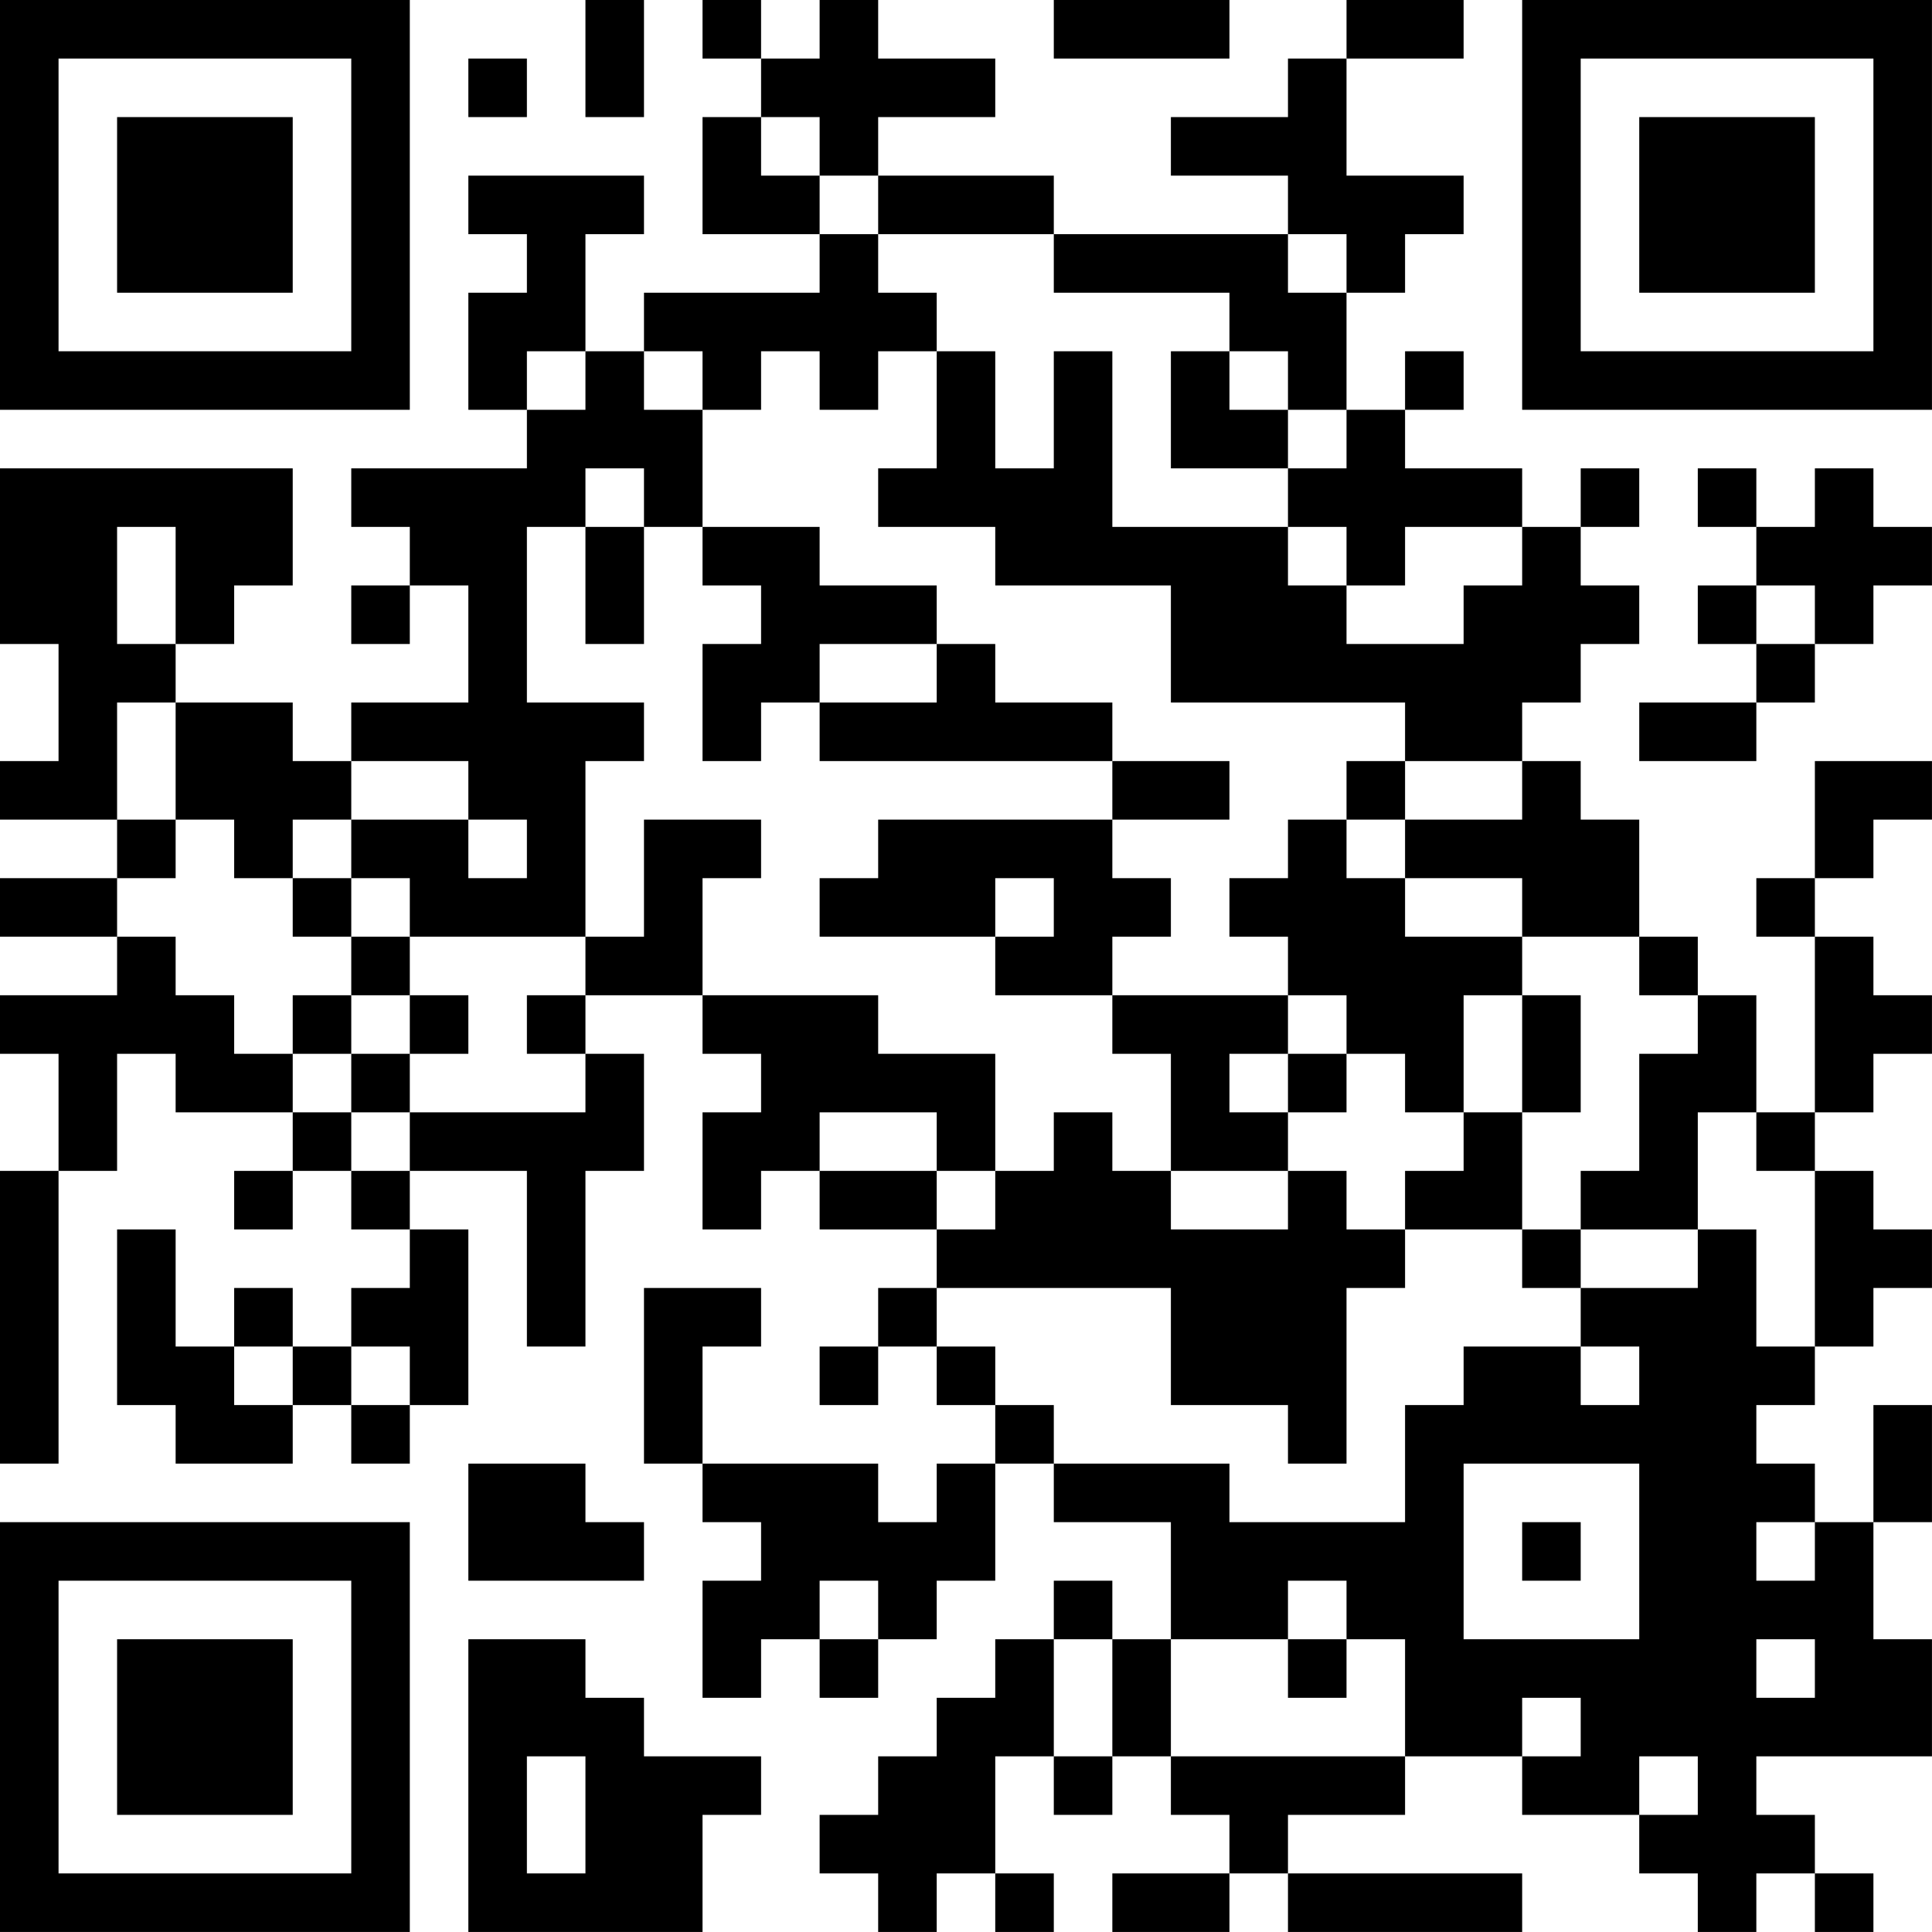<?xml version="1.0" encoding="UTF-8"?>
<svg xmlns="http://www.w3.org/2000/svg" version="1.1" width="400" height="400" viewBox="0 0 400 400"><rect x="0" y="0" width="400" height="400" fill="#ffffff"/><g transform="scale(12.121)"><g transform="translate(0,0)"><path fill-rule="evenodd" d="M10 0L10 2L11 2L11 0ZM12 0L12 1L13 1L13 2L12 2L12 4L14 4L14 5L11 5L11 6L10 6L10 4L11 4L11 3L8 3L8 4L9 4L9 5L8 5L8 7L9 7L9 8L6 8L6 9L7 9L7 10L6 10L6 11L7 11L7 10L8 10L8 12L6 12L6 13L5 13L5 12L3 12L3 11L4 11L4 10L5 10L5 8L0 8L0 11L1 11L1 13L0 13L0 14L2 14L2 15L0 15L0 16L2 16L2 17L0 17L0 18L1 18L1 20L0 20L0 25L1 25L1 20L2 20L2 18L3 18L3 19L5 19L5 20L4 20L4 21L5 21L5 20L6 20L6 21L7 21L7 22L6 22L6 23L5 23L5 22L4 22L4 23L3 23L3 21L2 21L2 24L3 24L3 25L5 25L5 24L6 24L6 25L7 25L7 24L8 24L8 21L7 21L7 20L9 20L9 23L10 23L10 20L11 20L11 18L10 18L10 17L12 17L12 18L13 18L13 19L12 19L12 21L13 21L13 20L14 20L14 21L16 21L16 22L15 22L15 23L14 23L14 24L15 24L15 23L16 23L16 24L17 24L17 25L16 25L16 26L15 26L15 25L12 25L12 23L13 23L13 22L11 22L11 25L12 25L12 26L13 26L13 27L12 27L12 29L13 29L13 28L14 28L14 29L15 29L15 28L16 28L16 27L17 27L17 25L18 25L18 26L20 26L20 28L19 28L19 27L18 27L18 28L17 28L17 29L16 29L16 30L15 30L15 31L14 31L14 32L15 32L15 33L16 33L16 32L17 32L17 33L18 33L18 32L17 32L17 30L18 30L18 31L19 31L19 30L20 30L20 31L21 31L21 32L19 32L19 33L21 33L21 32L22 32L22 33L26 33L26 32L22 32L22 31L24 31L24 30L26 30L26 31L28 31L28 32L29 32L29 33L30 33L30 32L31 32L31 33L32 33L32 32L31 32L31 31L30 31L30 30L33 30L33 28L32 28L32 26L33 26L33 24L32 24L32 26L31 26L31 25L30 25L30 24L31 24L31 23L32 23L32 22L33 22L33 21L32 21L32 20L31 20L31 19L32 19L32 18L33 18L33 17L32 17L32 16L31 16L31 15L32 15L32 14L33 14L33 13L31 13L31 15L30 15L30 16L31 16L31 19L30 19L30 17L29 17L29 16L28 16L28 14L27 14L27 13L26 13L26 12L27 12L27 11L28 11L28 10L27 10L27 9L28 9L28 8L27 8L27 9L26 9L26 8L24 8L24 7L25 7L25 6L24 6L24 7L23 7L23 5L24 5L24 4L25 4L25 3L23 3L23 1L25 1L25 0L23 0L23 1L22 1L22 2L20 2L20 3L22 3L22 4L18 4L18 3L15 3L15 2L17 2L17 1L15 1L15 0L14 0L14 1L13 1L13 0ZM18 0L18 1L21 1L21 0ZM8 1L8 2L9 2L9 1ZM13 2L13 3L14 3L14 4L15 4L15 5L16 5L16 6L15 6L15 7L14 7L14 6L13 6L13 7L12 7L12 6L11 6L11 7L12 7L12 9L11 9L11 8L10 8L10 9L9 9L9 12L11 12L11 13L10 13L10 16L7 16L7 15L6 15L6 14L8 14L8 15L9 15L9 14L8 14L8 13L6 13L6 14L5 14L5 15L4 15L4 14L3 14L3 12L2 12L2 14L3 14L3 15L2 15L2 16L3 16L3 17L4 17L4 18L5 18L5 19L6 19L6 20L7 20L7 19L10 19L10 18L9 18L9 17L10 17L10 16L11 16L11 14L13 14L13 15L12 15L12 17L15 17L15 18L17 18L17 20L16 20L16 19L14 19L14 20L16 20L16 21L17 21L17 20L18 20L18 19L19 19L19 20L20 20L20 21L22 21L22 20L23 20L23 21L24 21L24 22L23 22L23 25L22 25L22 24L20 24L20 22L16 22L16 23L17 23L17 24L18 24L18 25L21 25L21 26L24 26L24 24L25 24L25 23L27 23L27 24L28 24L28 23L27 23L27 22L29 22L29 21L30 21L30 23L31 23L31 20L30 20L30 19L29 19L29 21L27 21L27 20L28 20L28 18L29 18L29 17L28 17L28 16L26 16L26 15L24 15L24 14L26 14L26 13L24 13L24 12L20 12L20 10L17 10L17 9L15 9L15 8L16 8L16 6L17 6L17 8L18 8L18 6L19 6L19 9L22 9L22 10L23 10L23 11L25 11L25 10L26 10L26 9L24 9L24 10L23 10L23 9L22 9L22 8L23 8L23 7L22 7L22 6L21 6L21 5L18 5L18 4L15 4L15 3L14 3L14 2ZM22 4L22 5L23 5L23 4ZM9 6L9 7L10 7L10 6ZM20 6L20 8L22 8L22 7L21 7L21 6ZM29 8L29 9L30 9L30 10L29 10L29 11L30 11L30 12L28 12L28 13L30 13L30 12L31 12L31 11L32 11L32 10L33 10L33 9L32 9L32 8L31 8L31 9L30 9L30 8ZM2 9L2 11L3 11L3 9ZM10 9L10 11L11 11L11 9ZM12 9L12 10L13 10L13 11L12 11L12 13L13 13L13 12L14 12L14 13L19 13L19 14L15 14L15 15L14 15L14 16L17 16L17 17L19 17L19 18L20 18L20 20L22 20L22 19L23 19L23 18L24 18L24 19L25 19L25 20L24 20L24 21L26 21L26 22L27 22L27 21L26 21L26 19L27 19L27 17L26 17L26 16L24 16L24 15L23 15L23 14L24 14L24 13L23 13L23 14L22 14L22 15L21 15L21 16L22 16L22 17L19 17L19 16L20 16L20 15L19 15L19 14L21 14L21 13L19 13L19 12L17 12L17 11L16 11L16 10L14 10L14 9ZM30 10L30 11L31 11L31 10ZM14 11L14 12L16 12L16 11ZM5 15L5 16L6 16L6 17L5 17L5 18L6 18L6 19L7 19L7 18L8 18L8 17L7 17L7 16L6 16L6 15ZM17 15L17 16L18 16L18 15ZM6 17L6 18L7 18L7 17ZM22 17L22 18L21 18L21 19L22 19L22 18L23 18L23 17ZM25 17L25 19L26 19L26 17ZM4 23L4 24L5 24L5 23ZM6 23L6 24L7 24L7 23ZM8 25L8 27L11 27L11 26L10 26L10 25ZM25 25L25 28L28 28L28 25ZM26 26L26 27L27 27L27 26ZM30 26L30 27L31 27L31 26ZM14 27L14 28L15 28L15 27ZM22 27L22 28L20 28L20 30L24 30L24 28L23 28L23 27ZM8 28L8 33L12 33L12 31L13 31L13 30L11 30L11 29L10 29L10 28ZM18 28L18 30L19 30L19 28ZM22 28L22 29L23 29L23 28ZM30 28L30 29L31 29L31 28ZM26 29L26 30L27 30L27 29ZM9 30L9 32L10 32L10 30ZM28 30L28 31L29 31L29 30ZM0 0L0 7L7 7L7 0ZM1 1L1 6L6 6L6 1ZM2 2L2 5L5 5L5 2ZM26 0L26 7L33 7L33 0ZM27 1L27 6L32 6L32 1ZM28 2L28 5L31 5L31 2ZM0 26L0 33L7 33L7 26ZM1 27L1 32L6 32L6 27ZM2 28L2 31L5 31L5 28Z" fill="#000000"/></g></g></svg>
